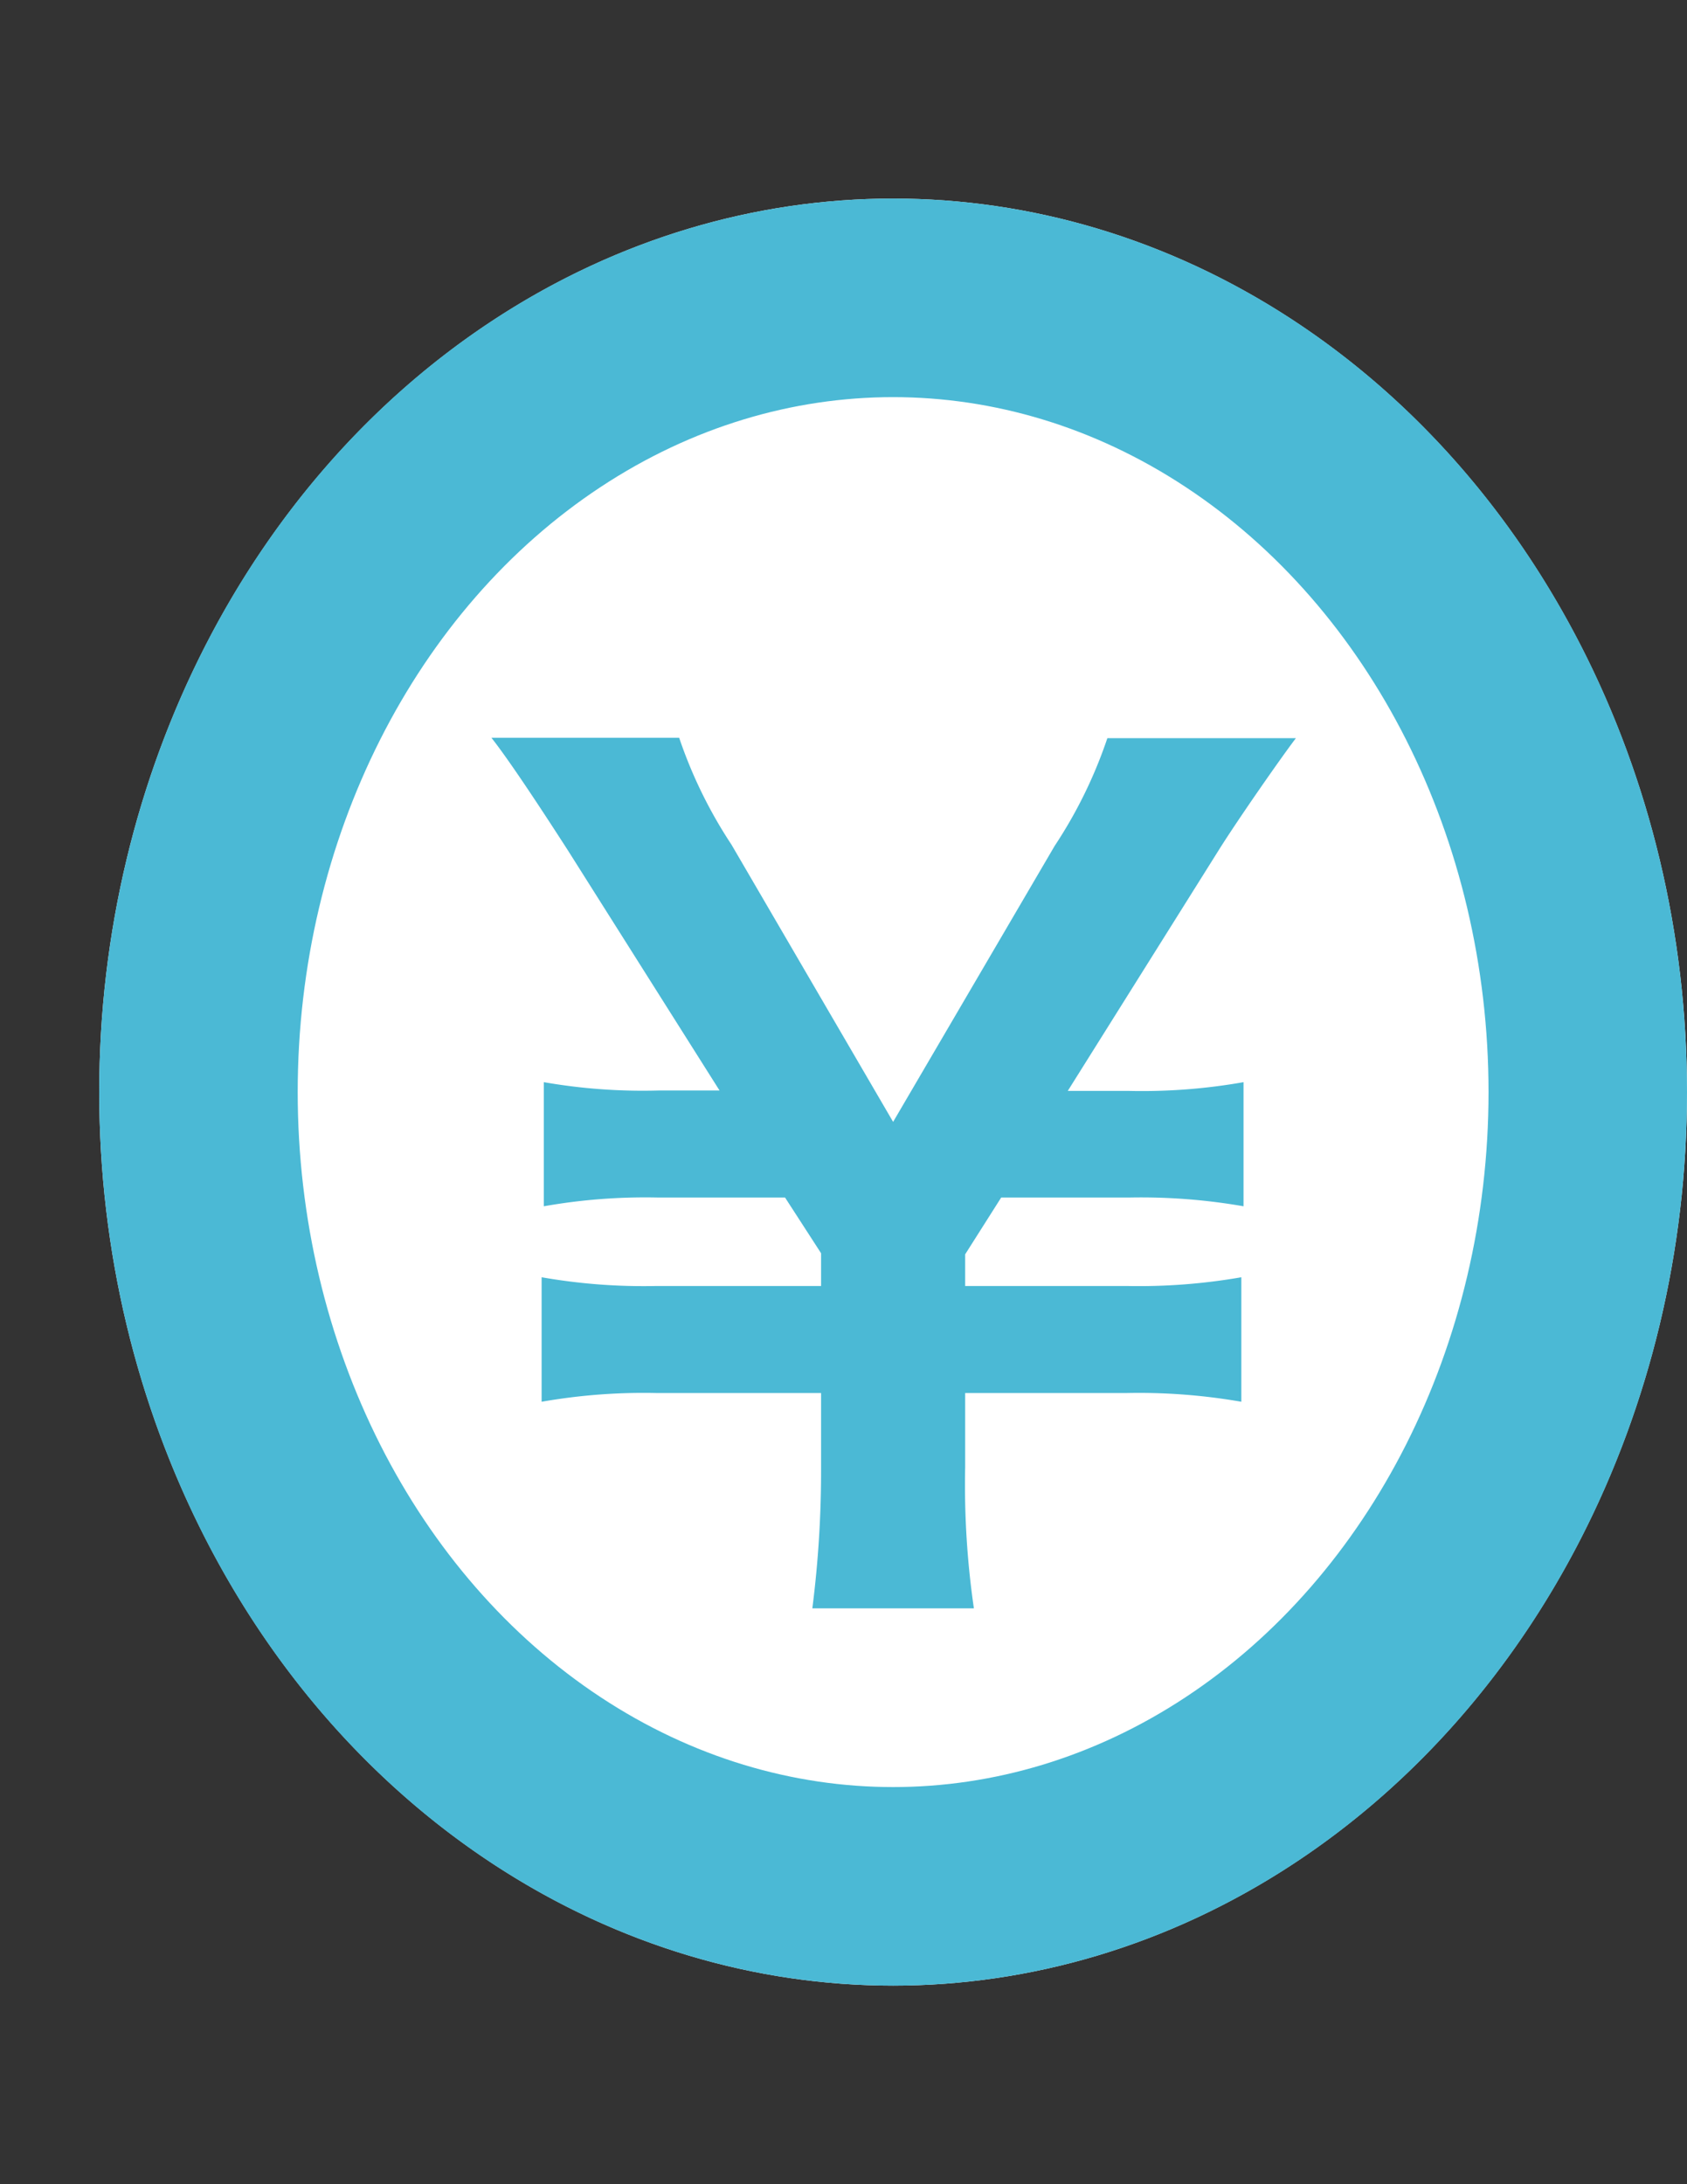 <svg xmlns="http://www.w3.org/2000/svg" width="17" height="22" viewBox="0 0 17 22">
  <rect x="0" y="0" width="17" height="22" fill="#333333" stroke="none"/>
  <g id="グループ_37" data-name="グループ 37" transform="translate(-148 -1028)">
    <g id="楕円形_69" data-name="楕円形 69" transform="translate(149 1030)" fill="#fff" stroke="#4bb9d5" stroke-width="2">
      <ellipse cx="8" cy="9" rx="8" ry="9" stroke="none"/>
      <ellipse cx="8" cy="9" rx="7" ry="8" fill="none"/>
    </g>
    <path id="パス_198" data-name="パス 198" d="M.814.2A8.634,8.634,0,0,1,.726-1.221v-.748H2.354a6.017,6.017,0,0,1,1.155.088V-3.135a6.017,6.017,0,0,1-1.155.088H.726v-.319l.363-.572H2.376a6.017,6.017,0,0,1,1.155.088V-5.1a5.872,5.872,0,0,1-1.155.088H1.76l1.518-2.42c.2-.319.638-.946.781-1.133h-1.9A4.649,4.649,0,0,1,1.628-7.48L0-4.7-1.628-7.491a4.659,4.659,0,0,1-.528-1.078H-4.048c.165.209.451.638.77,1.133l1.529,2.42h-.616A5.8,5.8,0,0,1-3.52-5.1V-3.85a5.872,5.872,0,0,1,1.155-.088h1.276l.363.561v.33H-2.387a5.944,5.944,0,0,1-1.155-.088v1.254a5.944,5.944,0,0,1,1.155-.088H-.726v.748A10.9,10.9,0,0,1-.814.2Z" transform="translate(157 1044)" fill="#4bb9d5"/>
    <g id="長方形_267" data-name="長方形 267" transform="translate(148 1028)" fill="none" stroke="rgba(112,112,112,0)" stroke-width="1">
      <rect width="17" height="22" stroke="none"/>
      <rect x="0.5" y="0.5" width="16" height="21" fill="none"/>
    </g>
  </g>
</svg>

